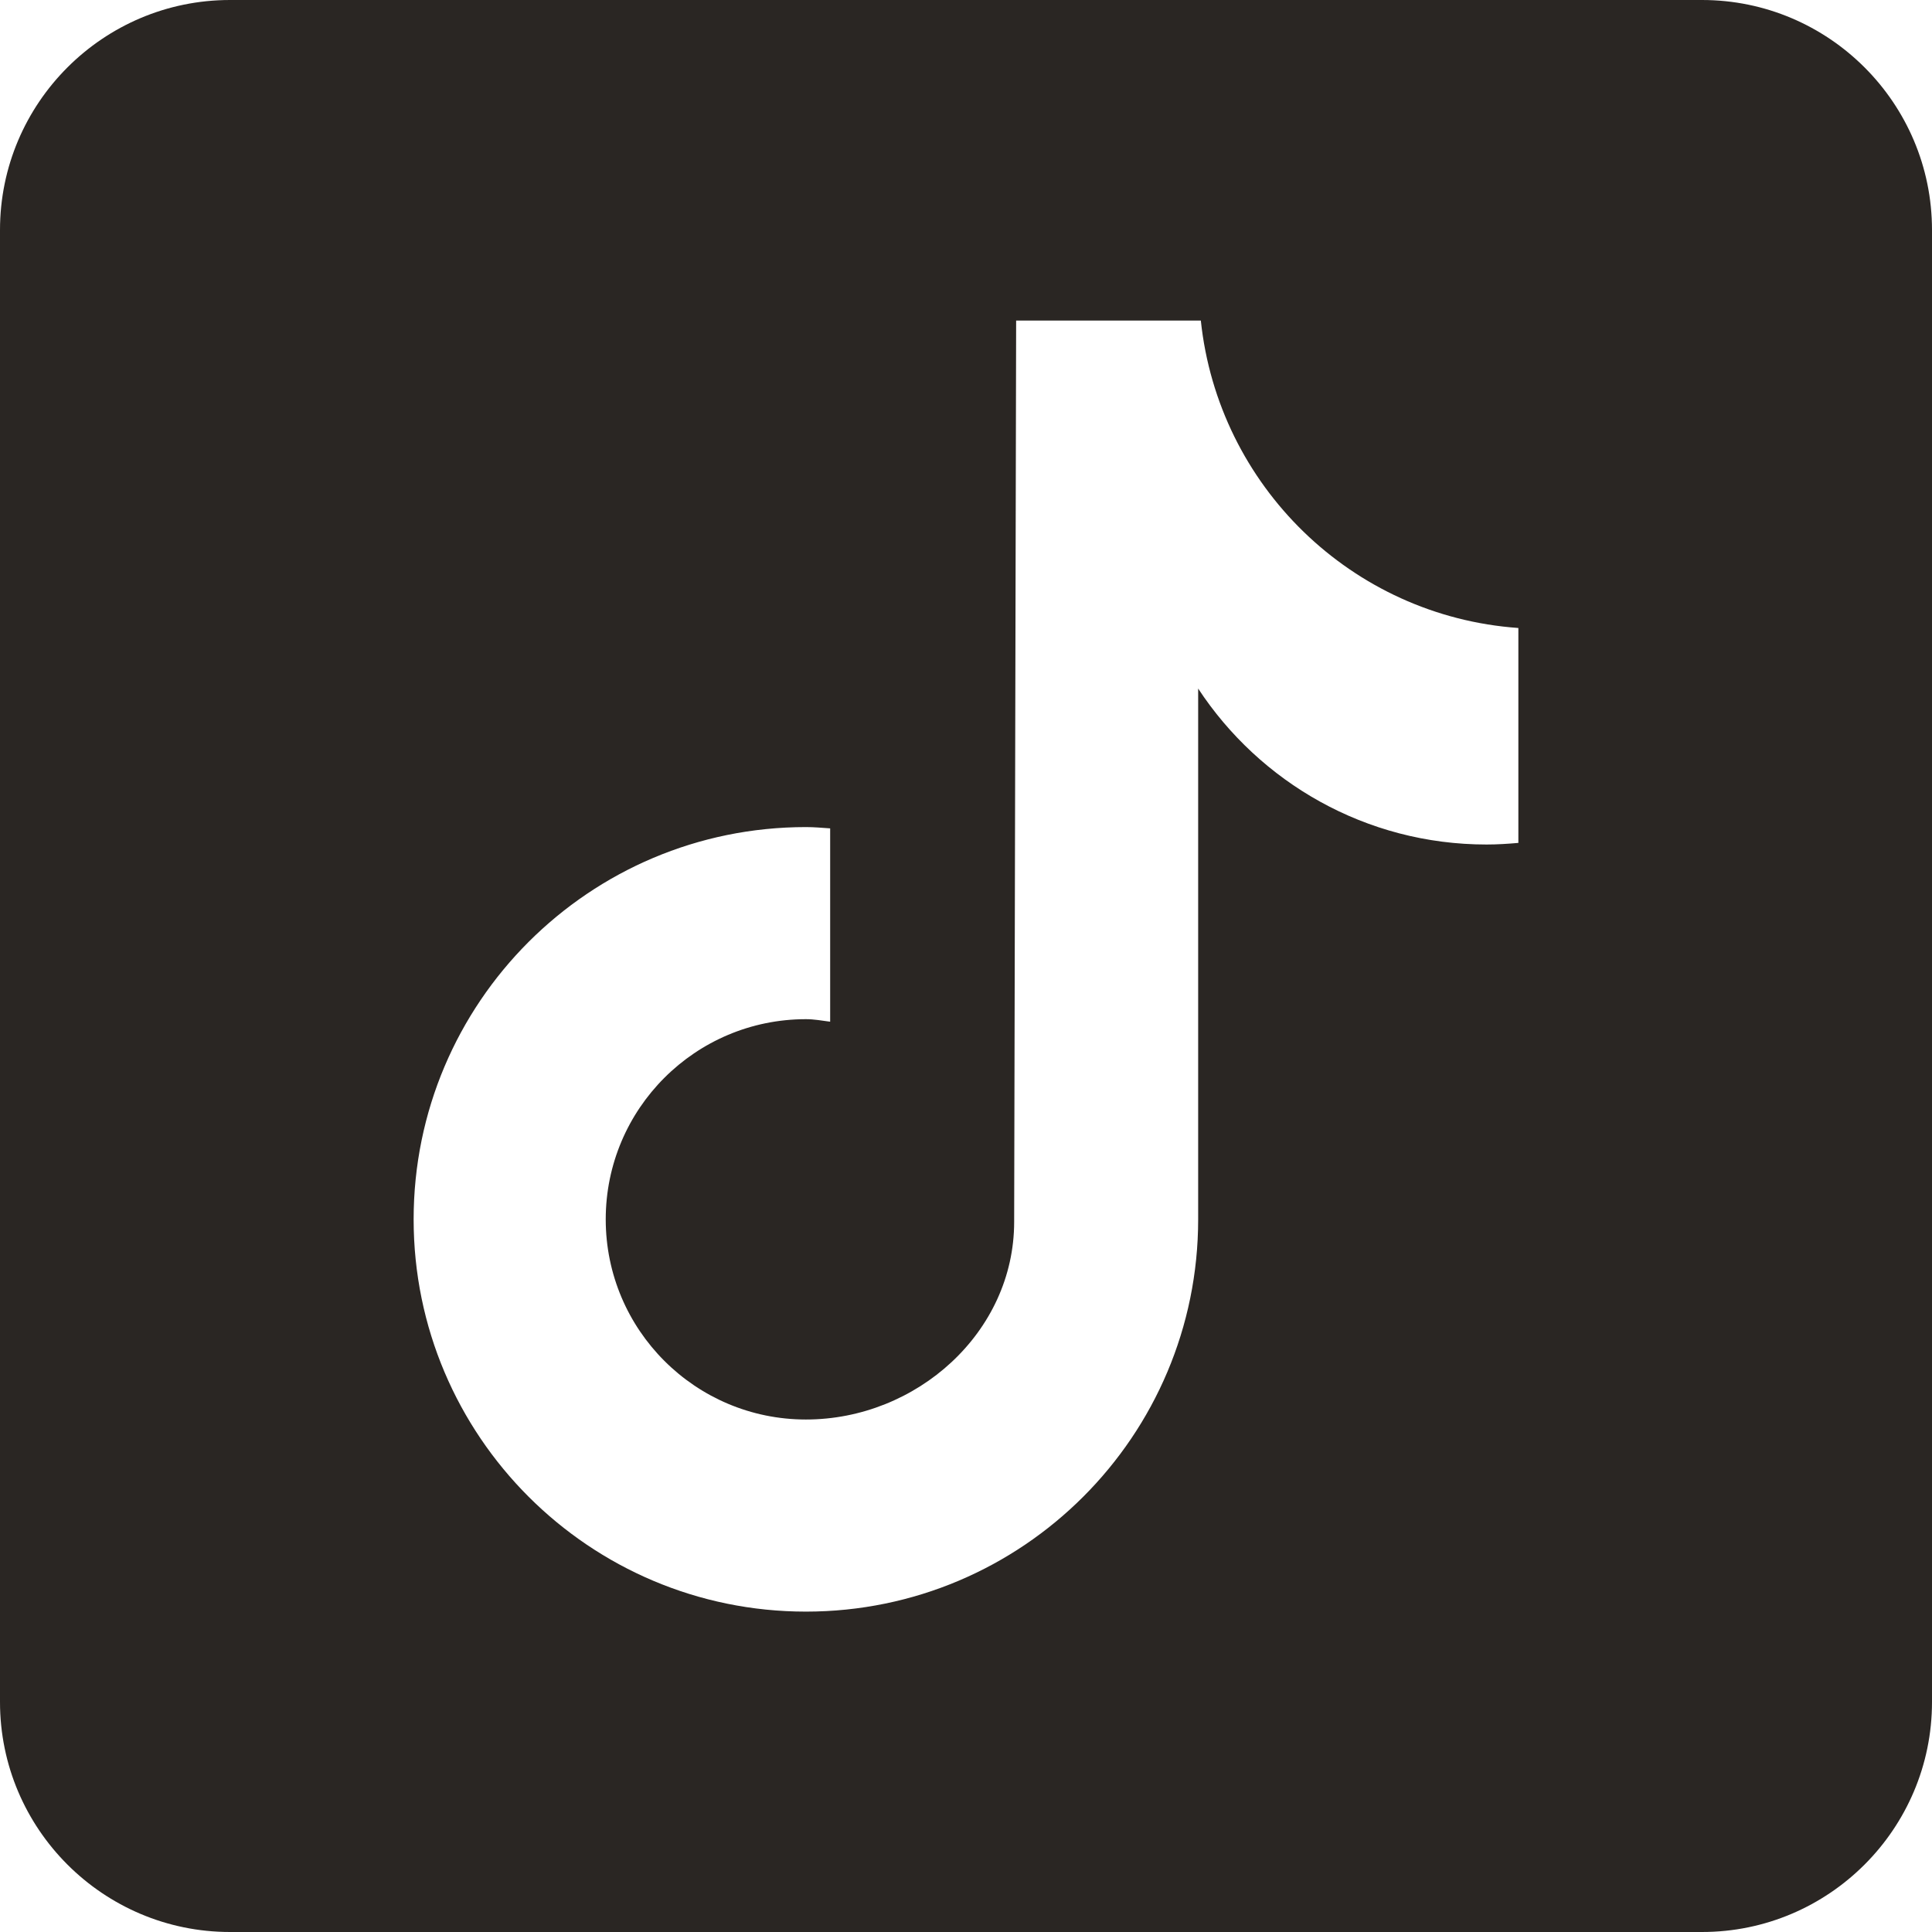 <svg width="42" height="42" viewBox="0 0 42 42" fill="none" xmlns="http://www.w3.org/2000/svg">
<path d="M37 0H5C2.242 0 0 2.242 0 5V37C0 39.758 2.242 42 5 42H37C39.758 42 42 39.758 42 37V5C42 2.242 39.758 0 37 0ZM33.008 18.324C32.777 18.344 32.551 18.359 32.316 18.359C29.691 18.359 27.387 17.008 26.047 14.969C26.047 20.32 26.047 26.406 26.047 26.508C26.047 31.215 22.23 35.035 17.52 35.035C12.812 35.035 8.992 31.215 8.992 26.508C8.992 21.797 12.812 17.98 17.52 17.98C17.699 17.98 17.871 17.996 18.047 18.008V22.211C17.871 22.188 17.699 22.156 17.52 22.156C15.117 22.156 13.168 24.105 13.168 26.508C13.168 28.91 15.117 30.859 17.52 30.859C19.926 30.859 22.047 28.965 22.047 26.562C22.047 26.469 22.09 6.969 22.09 6.969H26.105C26.484 10.559 29.383 13.395 33.008 13.652V18.324Z" fill="#2A2623"/>
</svg>
